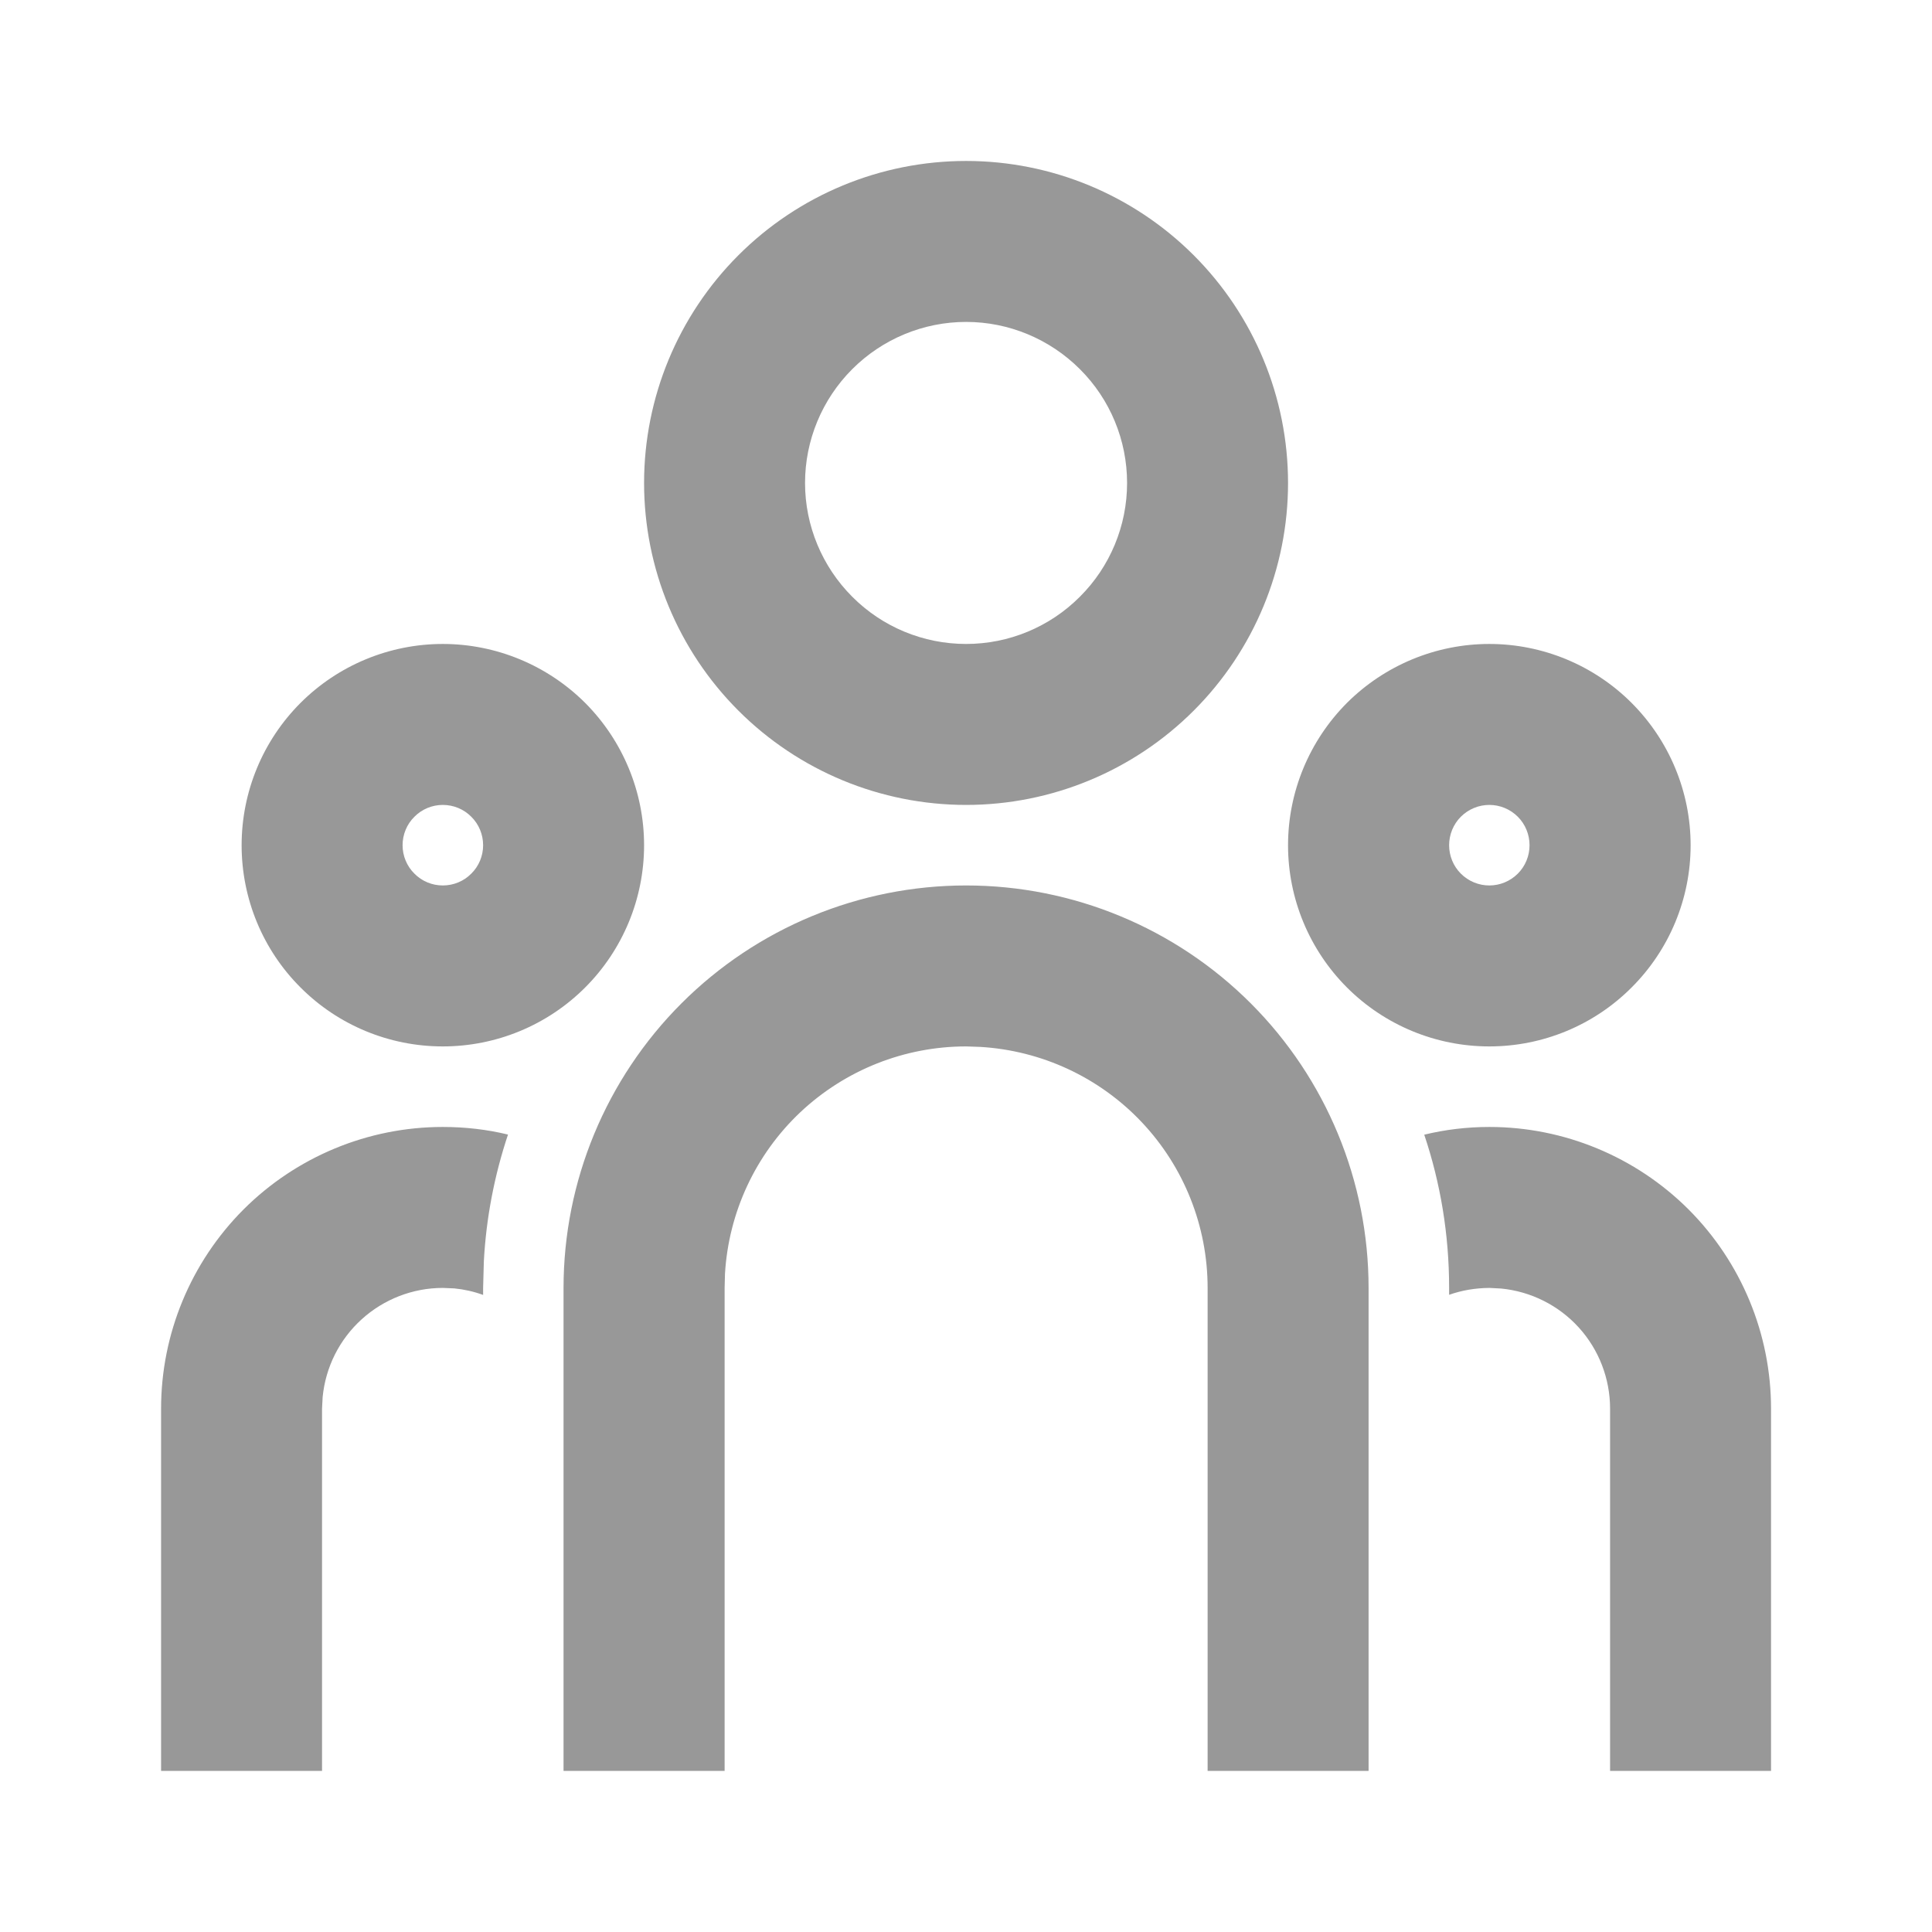 <svg width="16" height="16" viewBox="0 0 16 16" fill="none" xmlns="http://www.w3.org/2000/svg">
<path d="M8.001 7.333C8.885 7.333 9.733 7.684 10.358 8.309C10.983 8.934 11.334 9.782 11.334 10.666V14.666H10.001V10.666C10.001 10.156 9.806 9.665 9.456 9.294C9.106 8.923 8.627 8.7 8.118 8.67L8.001 8.666C7.491 8.666 7 8.861 6.628 9.211C6.257 9.561 6.034 10.04 6.004 10.549L6.001 10.666V14.666H4.667V10.666C4.667 9.782 5.019 8.934 5.644 8.309C6.269 7.684 7.117 7.333 8.001 7.333ZM3.667 9.333C3.854 9.333 4.034 9.354 4.207 9.396C4.094 9.735 4.026 10.088 4.007 10.446L4.001 10.666V10.724C3.924 10.696 3.844 10.678 3.763 10.67L3.667 10.666C3.419 10.666 3.179 10.759 2.995 10.926C2.811 11.093 2.696 11.322 2.672 11.57L2.667 11.666V14.666H1.334V11.666C1.334 11.047 1.58 10.454 2.017 10.016C2.455 9.579 3.048 9.333 3.667 9.333ZM12.334 9.333C12.953 9.333 13.546 9.579 13.984 10.016C14.421 10.454 14.667 11.047 14.667 11.666V14.666H13.334V11.666C13.334 11.418 13.242 11.178 13.075 10.994C12.908 10.81 12.678 10.695 12.431 10.671L12.334 10.666C12.217 10.667 12.105 10.686 12.001 10.723V10.666C12.001 10.222 11.929 9.796 11.795 9.397C11.967 9.355 12.149 9.333 12.334 9.333ZM3.667 5.333C4.109 5.333 4.533 5.509 4.846 5.821C5.158 6.134 5.334 6.558 5.334 7C5.334 7.442 5.158 7.866 4.846 8.178C4.533 8.491 4.109 8.666 3.667 8.666C3.225 8.666 2.801 8.491 2.489 8.178C2.176 7.866 2.001 7.442 2.001 7C2.001 6.558 2.176 6.134 2.489 5.821C2.801 5.509 3.225 5.333 3.667 5.333ZM12.334 5.333C12.776 5.333 13.2 5.509 13.512 5.821C13.825 6.134 14.001 6.558 14.001 7C14.001 7.442 13.825 7.866 13.512 8.178C13.2 8.491 12.776 8.666 12.334 8.666C11.892 8.666 11.468 8.491 11.155 8.178C10.843 7.866 10.667 7.442 10.667 7C10.667 6.558 10.843 6.134 11.155 5.821C11.468 5.509 11.892 5.333 12.334 5.333ZM3.667 6.666C3.579 6.666 3.494 6.701 3.432 6.764C3.369 6.826 3.334 6.911 3.334 7C3.334 7.088 3.369 7.173 3.432 7.235C3.494 7.298 3.579 7.333 3.667 7.333C3.756 7.333 3.841 7.298 3.903 7.235C3.966 7.173 4.001 7.088 4.001 7C4.001 6.911 3.966 6.826 3.903 6.764C3.841 6.701 3.756 6.666 3.667 6.666ZM12.334 6.666C12.246 6.666 12.161 6.701 12.098 6.764C12.036 6.826 12.001 6.911 12.001 7C12.001 7.088 12.036 7.173 12.098 7.235C12.161 7.298 12.246 7.333 12.334 7.333C12.422 7.333 12.507 7.298 12.57 7.235C12.632 7.173 12.667 7.088 12.667 7C12.667 6.911 12.632 6.826 12.57 6.764C12.507 6.701 12.422 6.666 12.334 6.666ZM8.001 1.333C8.708 1.333 9.386 1.614 9.886 2.114C10.386 2.614 10.667 3.292 10.667 4C10.667 4.707 10.386 5.385 9.886 5.885C9.386 6.385 8.708 6.666 8.001 6.666C7.293 6.666 6.615 6.385 6.115 5.885C5.615 5.385 5.334 4.707 5.334 4C5.334 3.292 5.615 2.614 6.115 2.114C6.615 1.614 7.293 1.333 8.001 1.333ZM8.001 2.666C7.647 2.666 7.308 2.807 7.058 3.057C6.808 3.307 6.667 3.646 6.667 4C6.667 4.353 6.808 4.692 7.058 4.942C7.308 5.193 7.647 5.333 8.001 5.333C8.354 5.333 8.693 5.193 8.943 4.942C9.194 4.692 9.334 4.353 9.334 4C9.334 3.646 9.194 3.307 8.943 3.057C8.693 2.807 8.354 2.666 8.001 2.666Z" fill="#989898"/>
</svg>
